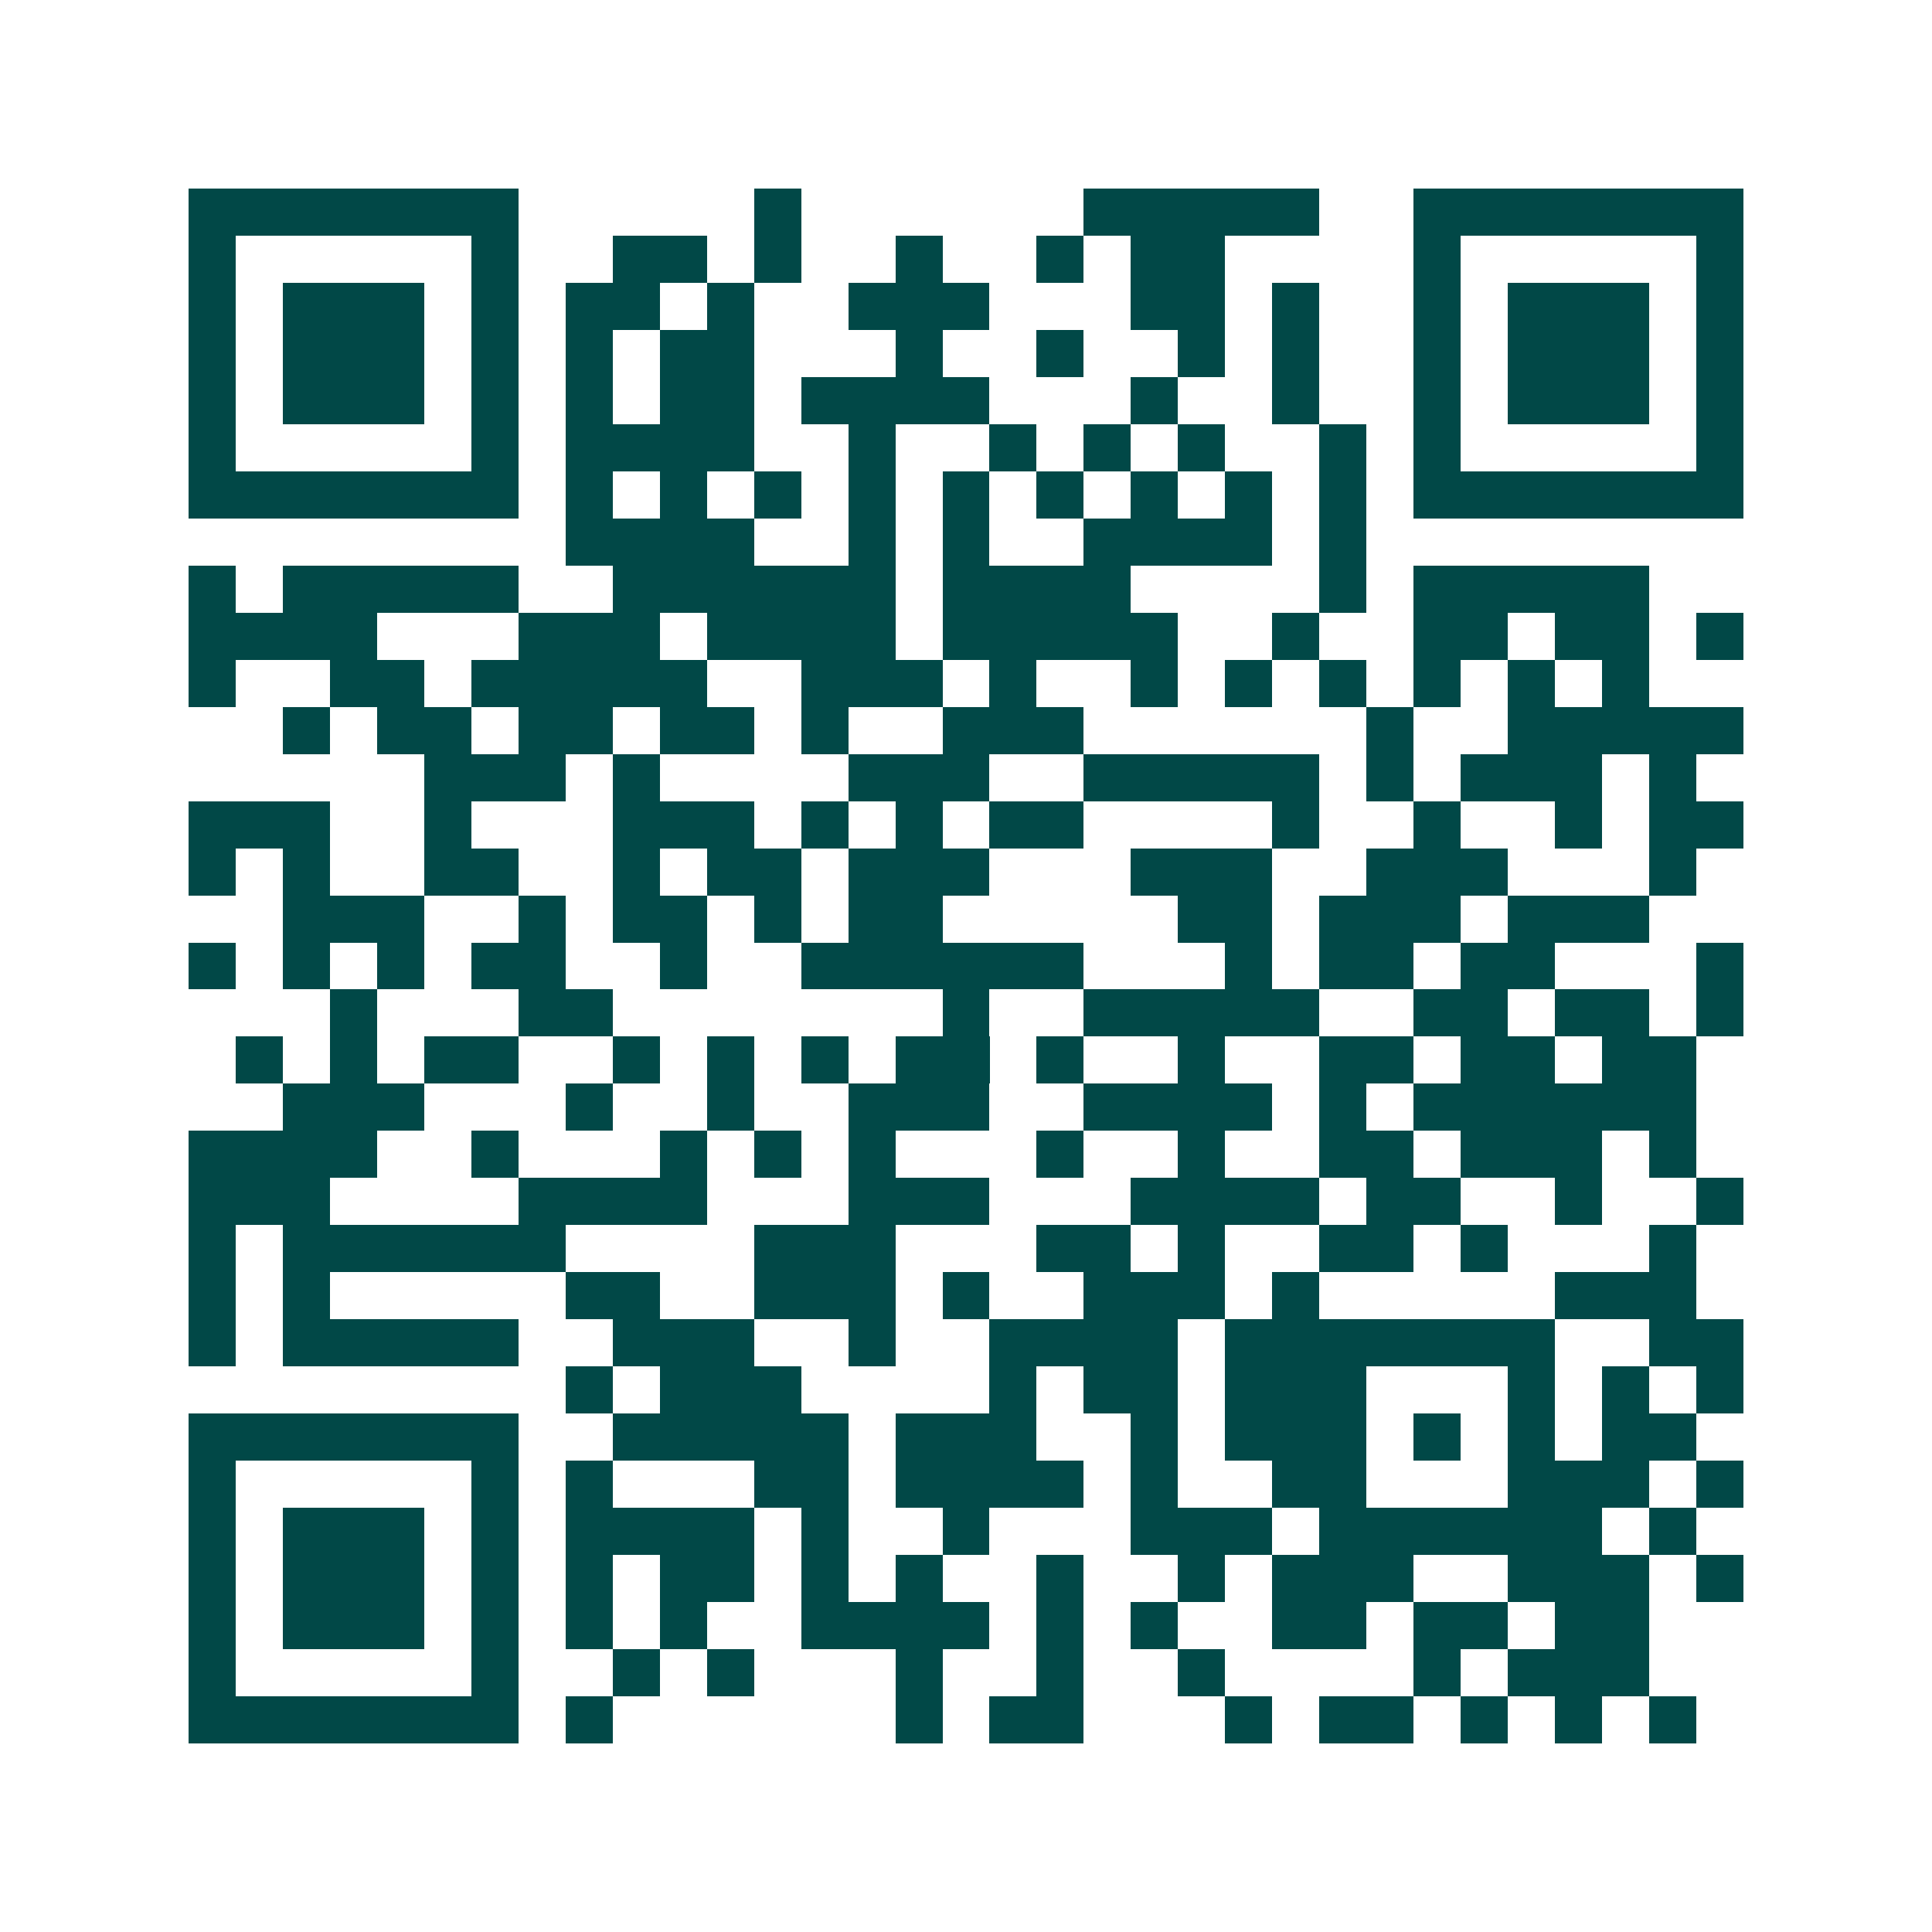 <svg xmlns="http://www.w3.org/2000/svg" width="200" height="200" viewBox="0 0 41 41" shape-rendering="crispEdges"><path fill="#ffffff" d="M0 0h41v41H0z"/><path stroke="#014847" d="M4 4.5h7m5 0h1m6 0h5m2 0h7M4 5.5h1m5 0h1m2 0h2m1 0h1m2 0h1m2 0h1m1 0h2m4 0h1m5 0h1M4 6.5h1m1 0h3m1 0h1m1 0h2m1 0h1m2 0h3m3 0h2m1 0h1m2 0h1m1 0h3m1 0h1M4 7.5h1m1 0h3m1 0h1m1 0h1m1 0h2m3 0h1m2 0h1m2 0h1m1 0h1m2 0h1m1 0h3m1 0h1M4 8.5h1m1 0h3m1 0h1m1 0h1m1 0h2m1 0h4m3 0h1m2 0h1m2 0h1m1 0h3m1 0h1M4 9.5h1m5 0h1m1 0h4m2 0h1m2 0h1m1 0h1m1 0h1m2 0h1m1 0h1m5 0h1M4 10.5h7m1 0h1m1 0h1m1 0h1m1 0h1m1 0h1m1 0h1m1 0h1m1 0h1m1 0h1m1 0h7M12 11.5h4m2 0h1m1 0h1m2 0h4m1 0h1M4 12.5h1m1 0h5m2 0h6m1 0h4m4 0h1m1 0h5M4 13.5h4m3 0h3m1 0h4m1 0h5m2 0h1m2 0h2m1 0h2m1 0h1M4 14.5h1m2 0h2m1 0h5m2 0h3m1 0h1m2 0h1m1 0h1m1 0h1m1 0h1m1 0h1m1 0h1M6 15.5h1m1 0h2m1 0h2m1 0h2m1 0h1m2 0h3m6 0h1m2 0h5M9 16.5h3m1 0h1m4 0h3m2 0h5m1 0h1m1 0h3m1 0h1M4 17.5h3m2 0h1m3 0h3m1 0h1m1 0h1m1 0h2m4 0h1m2 0h1m2 0h1m1 0h2M4 18.5h1m1 0h1m2 0h2m2 0h1m1 0h2m1 0h3m3 0h3m2 0h3m3 0h1M6 19.5h3m2 0h1m1 0h2m1 0h1m1 0h2m5 0h2m1 0h3m1 0h3M4 20.5h1m1 0h1m1 0h1m1 0h2m2 0h1m2 0h6m3 0h1m1 0h2m1 0h2m3 0h1M7 21.5h1m3 0h2m7 0h1m2 0h5m2 0h2m1 0h2m1 0h1M5 22.5h1m1 0h1m1 0h2m2 0h1m1 0h1m1 0h1m1 0h2m1 0h1m2 0h1m2 0h2m1 0h2m1 0h2M6 23.5h3m3 0h1m2 0h1m2 0h3m2 0h4m1 0h1m1 0h6M4 24.5h4m2 0h1m3 0h1m1 0h1m1 0h1m3 0h1m2 0h1m2 0h2m1 0h3m1 0h1M4 25.5h3m4 0h4m3 0h3m3 0h4m1 0h2m2 0h1m2 0h1M4 26.5h1m1 0h6m4 0h3m3 0h2m1 0h1m2 0h2m1 0h1m3 0h1M4 27.5h1m1 0h1m5 0h2m2 0h3m1 0h1m2 0h3m1 0h1m5 0h3M4 28.5h1m1 0h5m2 0h3m2 0h1m2 0h4m1 0h7m2 0h2M12 29.5h1m1 0h3m4 0h1m1 0h2m1 0h3m3 0h1m1 0h1m1 0h1M4 30.5h7m2 0h5m1 0h3m2 0h1m1 0h3m1 0h1m1 0h1m1 0h2M4 31.5h1m5 0h1m1 0h1m3 0h2m1 0h4m1 0h1m2 0h2m3 0h3m1 0h1M4 32.5h1m1 0h3m1 0h1m1 0h4m1 0h1m2 0h1m3 0h3m1 0h6m1 0h1M4 33.5h1m1 0h3m1 0h1m1 0h1m1 0h2m1 0h1m1 0h1m2 0h1m2 0h1m1 0h3m2 0h3m1 0h1M4 34.5h1m1 0h3m1 0h1m1 0h1m1 0h1m2 0h4m1 0h1m1 0h1m2 0h2m1 0h2m1 0h2M4 35.5h1m5 0h1m2 0h1m1 0h1m3 0h1m2 0h1m2 0h1m4 0h1m1 0h3M4 36.5h7m1 0h1m6 0h1m1 0h2m3 0h1m1 0h2m1 0h1m1 0h1m1 0h1"/></svg>
